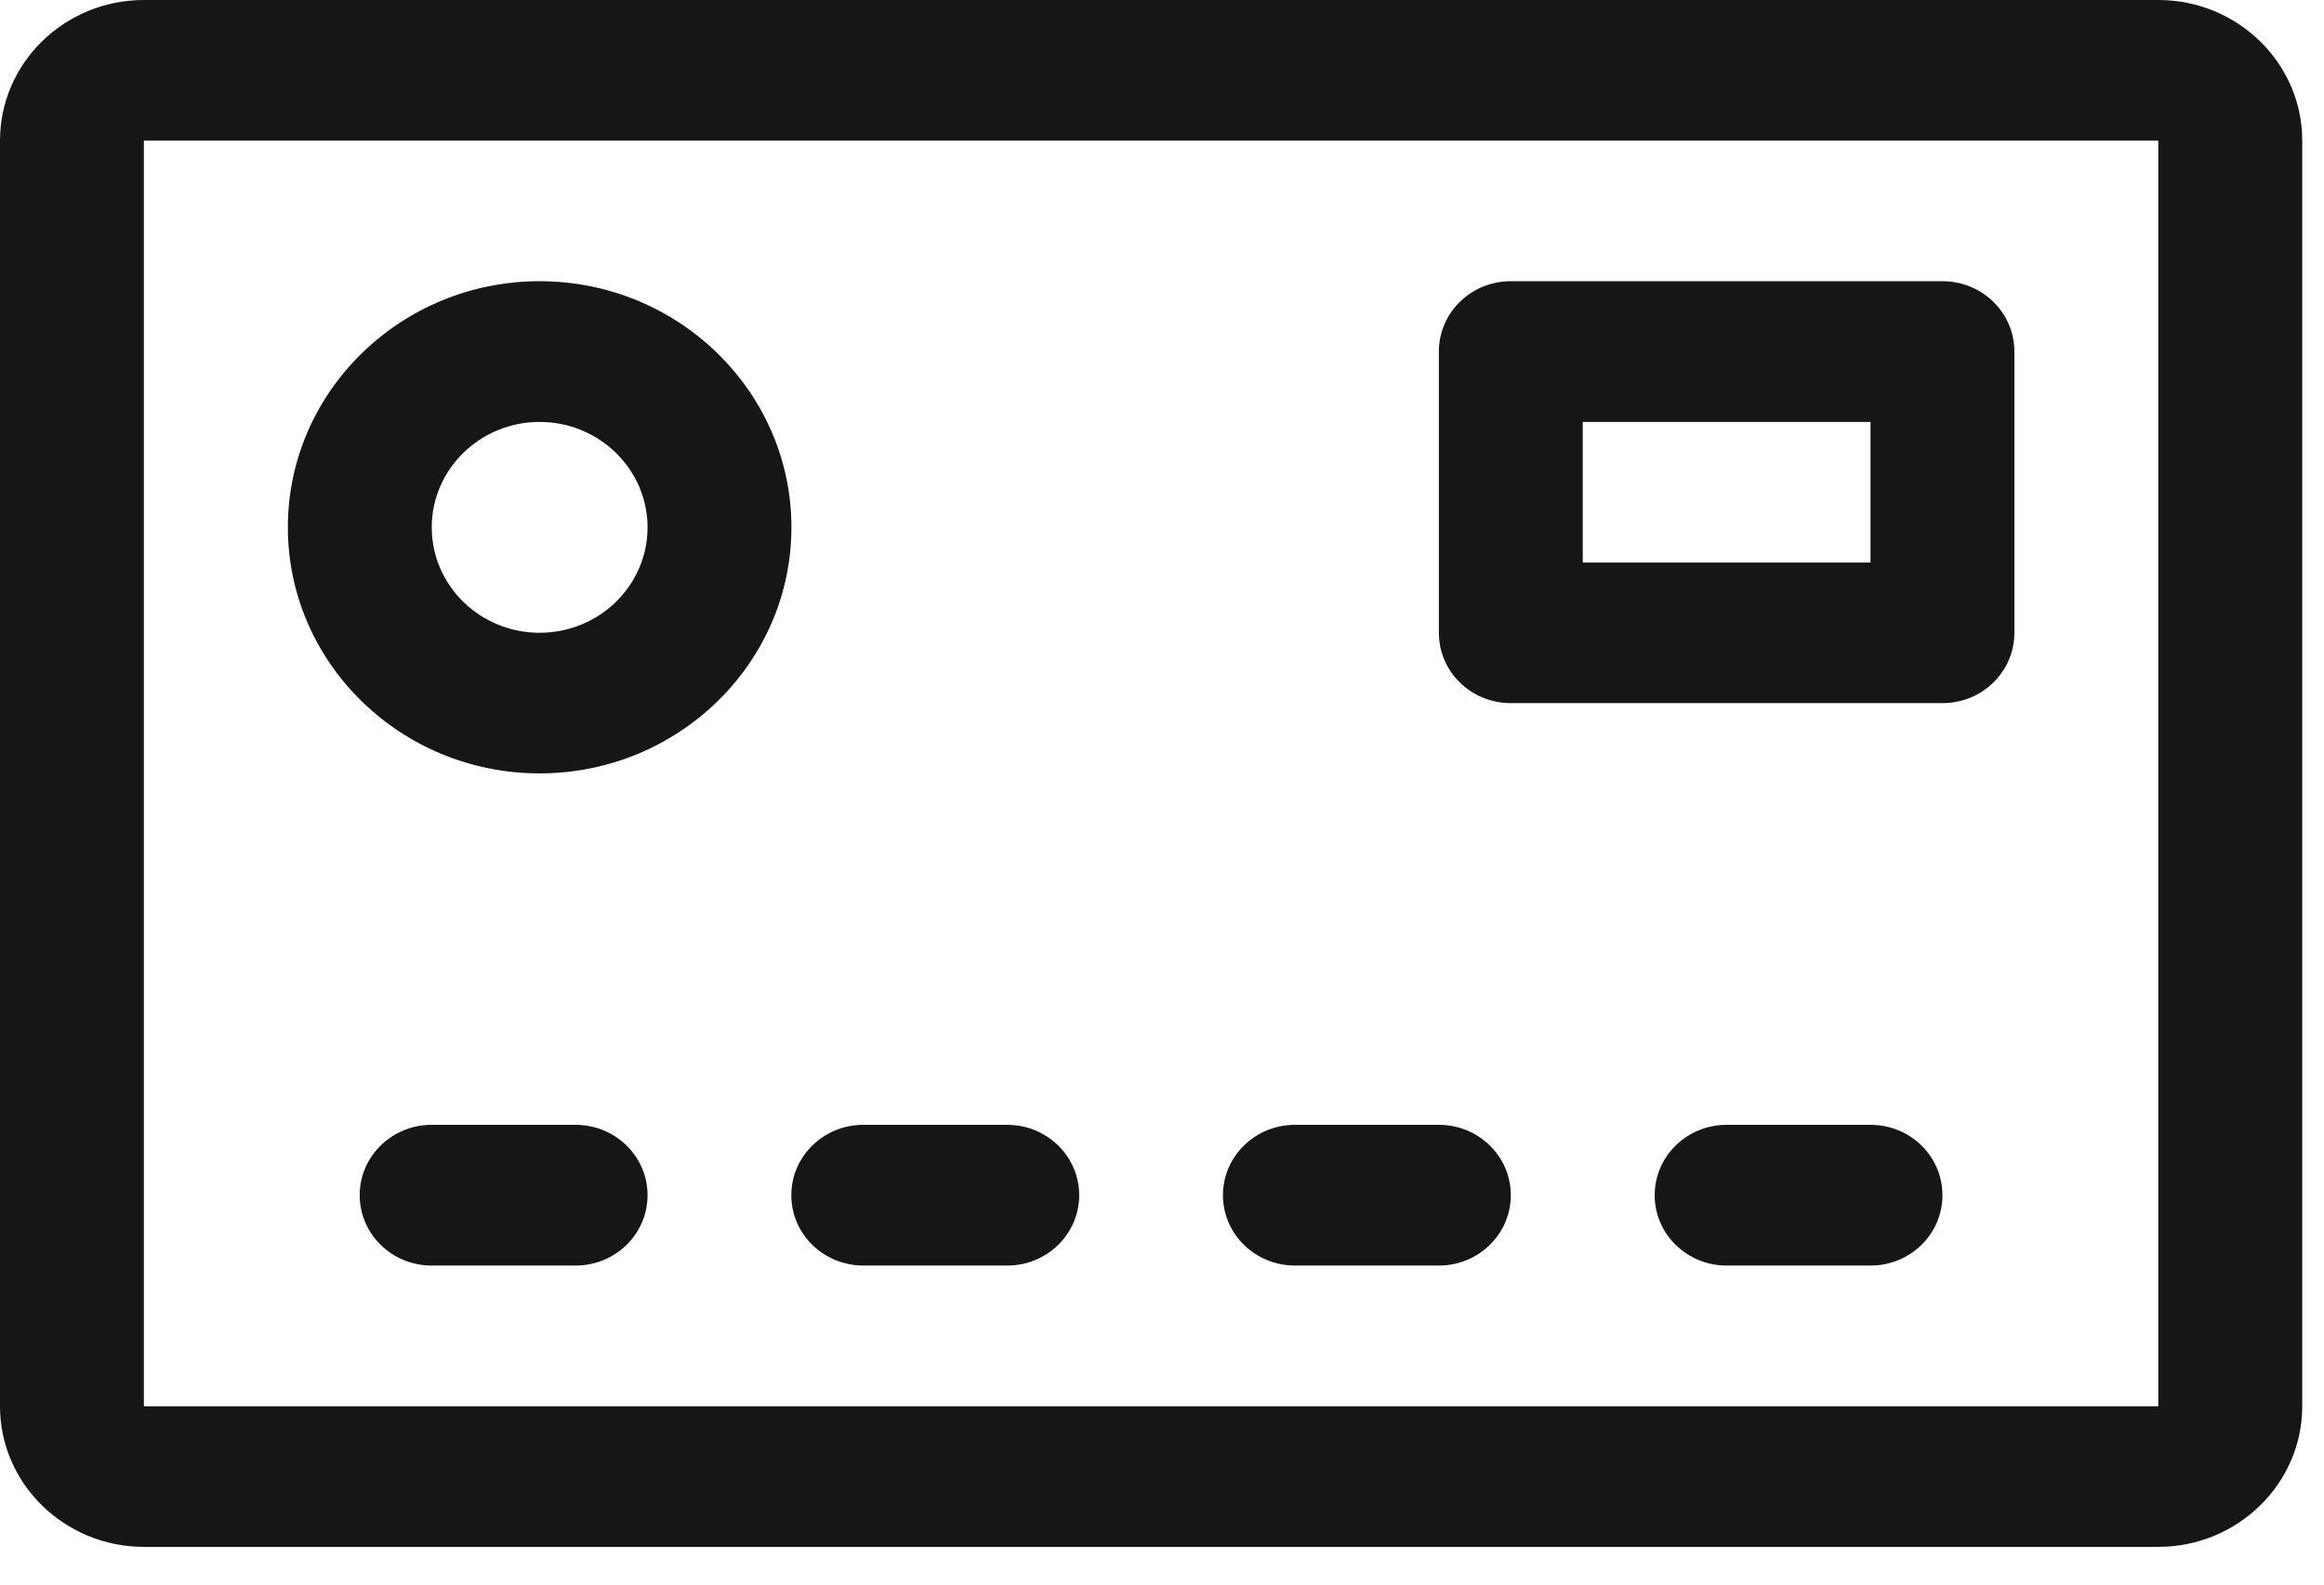 <svg width="22" height="15" viewBox="0 0 22 15" fill="none" xmlns="http://www.w3.org/2000/svg">
<path fill-rule="evenodd" clip-rule="evenodd" d="M1.362 13.312H20.431V1.331H1.362V13.312ZM20.431 0H1.362C0.611 0 0 0.597 0 1.331V13.312C0 14.045 0.611 14.643 1.362 14.643H20.431C21.182 14.643 21.794 14.045 21.794 13.312V1.331C21.794 0.597 21.182 0 20.431 0V0Z" fill="#161616"/>
<path fill-rule="evenodd" clip-rule="evenodd" d="M4.086 10.648C3.71 10.648 3.405 10.946 3.405 11.314C3.405 11.682 3.71 11.98 4.086 11.98H5.449C5.825 11.98 6.13 11.682 6.13 11.314C6.13 10.946 5.825 10.648 5.449 10.648H4.086Z" fill="#161616"/>
<path fill-rule="evenodd" clip-rule="evenodd" d="M9.535 10.648H8.173C7.796 10.648 7.491 10.946 7.491 11.314C7.491 11.682 7.796 11.98 8.173 11.98H9.535C9.911 11.98 10.216 11.682 10.216 11.314C10.216 10.946 9.911 10.648 9.535 10.648" fill="#161616"/>
<path fill-rule="evenodd" clip-rule="evenodd" d="M12.259 11.98H13.621C13.997 11.98 14.302 11.682 14.302 11.314C14.302 10.946 13.997 10.648 13.621 10.648H12.259C11.882 10.648 11.577 10.946 11.577 11.314C11.577 11.682 11.882 11.98 12.259 11.98" fill="#161616"/>
<path fill-rule="evenodd" clip-rule="evenodd" d="M17.707 10.648H16.345C15.969 10.648 15.664 10.946 15.664 11.314C15.664 11.682 15.969 11.98 16.345 11.98H17.707C18.084 11.98 18.388 11.682 18.388 11.314C18.388 10.946 18.084 10.648 17.707 10.648" fill="#161616"/>
<path fill-rule="evenodd" clip-rule="evenodd" d="M5.108 3.994C5.672 3.994 6.13 4.442 6.13 4.992C6.13 5.543 5.672 5.99 5.108 5.99C4.545 5.99 4.087 5.543 4.087 4.992C4.087 4.442 4.545 3.994 5.108 3.994M5.108 7.321C6.422 7.321 7.492 6.276 7.492 4.992C7.492 3.708 6.422 2.662 5.108 2.662C3.794 2.662 2.725 3.708 2.725 4.992C2.725 6.276 3.794 7.321 5.108 7.321" fill="#161616"/>
<path fill-rule="evenodd" clip-rule="evenodd" d="M14.983 5.325H17.707V3.994H14.983V5.325ZM14.302 6.656H18.388C18.765 6.656 19.069 6.358 19.069 5.99V3.328C19.069 2.96 18.765 2.662 18.388 2.662H14.302C13.925 2.662 13.621 2.96 13.621 3.328V5.99C13.621 6.358 13.925 6.656 14.302 6.656V6.656Z" fill="#161616"/>
</svg>
